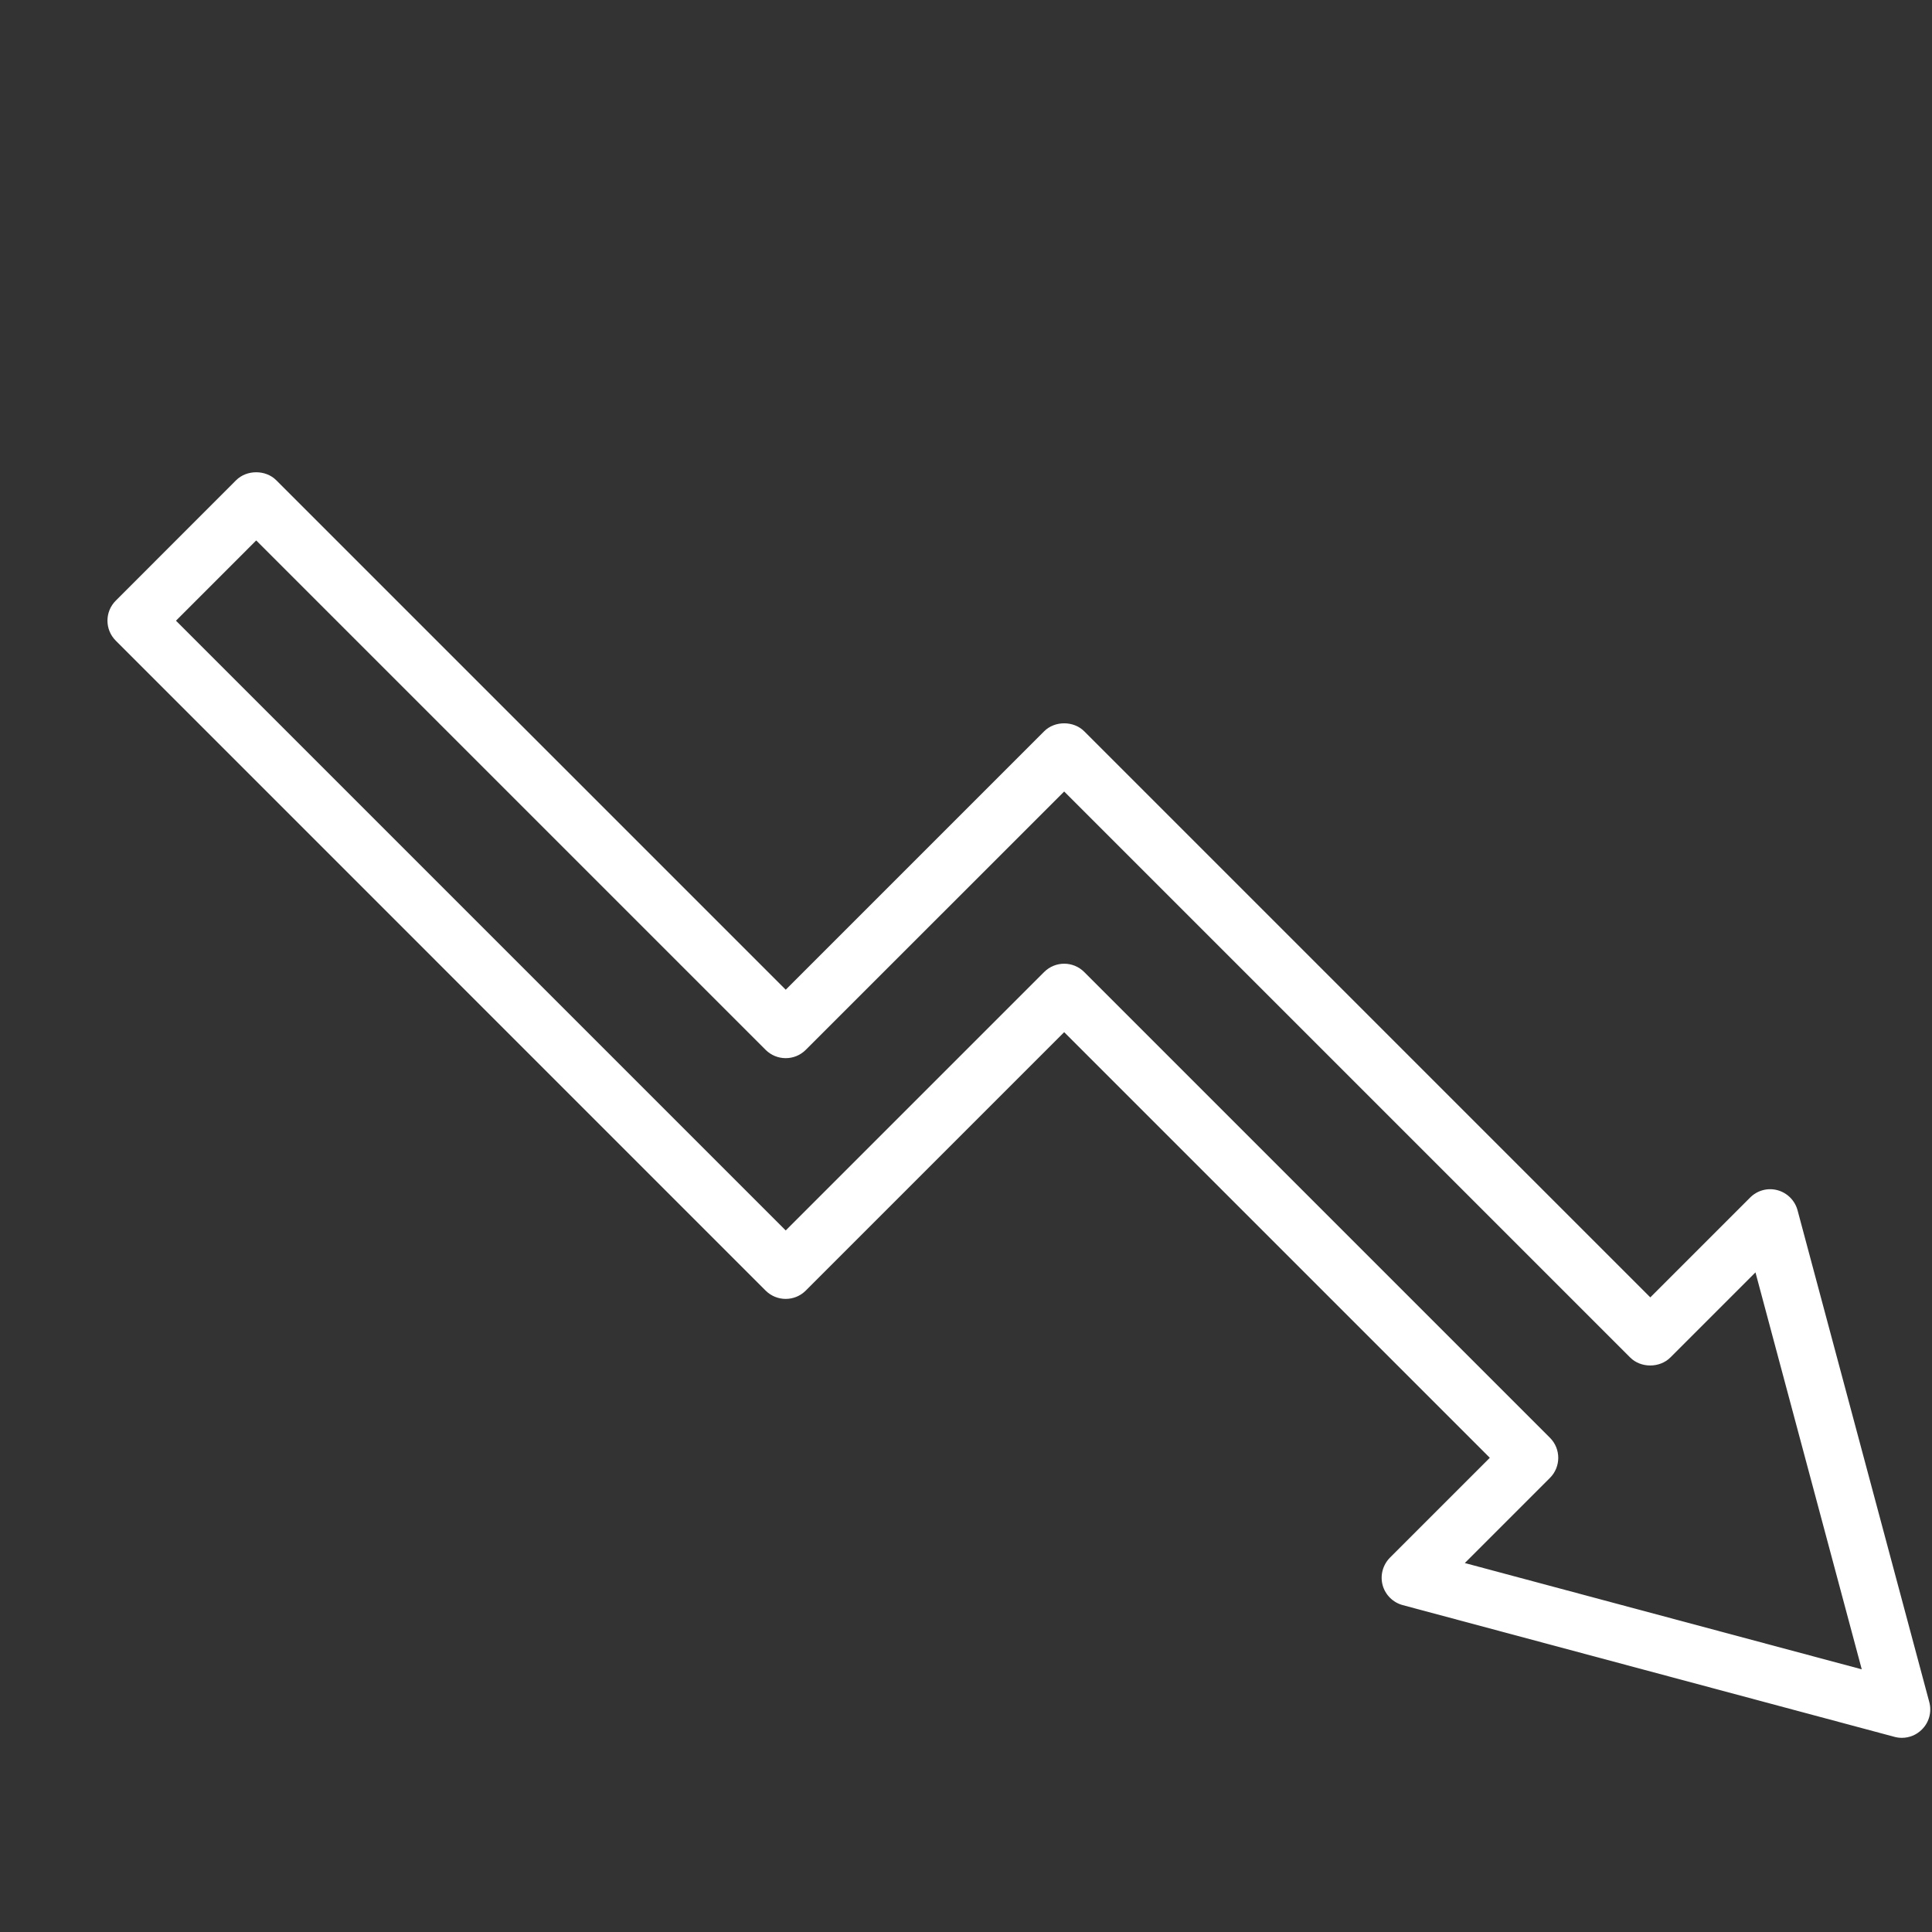 <?xml version="1.0" encoding="UTF-8"?> <svg xmlns="http://www.w3.org/2000/svg" xmlns:xlink="http://www.w3.org/1999/xlink" width="1920" zoomAndPan="magnify" viewBox="0 0 1440 1440" height="1920" preserveAspectRatio="xMidYMid meet" version="1.2"><rect x="0" y="0" width="1440" height="1440" fill="#333333" stroke="none"/><g id="6c9adbbe0b"><path style=" stroke:none;fill-rule:nonzero;fill:#ffffff;fill-opacity:1;" d="M 1091.789 1164.996 L 1387.648 1244.219 L 1308.422 948.359 L 1244.965 1011.816 C 1236.996 1019.73 1222.969 1019.73 1215.059 1011.816 L 793.18 589.938 L 600.559 782.504 C 592.312 790.75 578.957 790.75 570.652 782.504 L 190.965 402.816 L 131.156 462.629 L 585.633 917.105 L 778.254 724.488 C 786.504 716.238 799.855 716.238 808.105 724.488 L 1155.246 1071.629 C 1163.496 1079.879 1163.496 1093.289 1155.246 1101.535 Z M 1417.555 1295.277 C 1415.758 1295.277 1413.906 1295.055 1412.055 1294.551 L 1045.5 1196.359 C 1038.207 1194.395 1032.48 1188.672 1030.52 1181.434 C 1028.555 1174.086 1030.688 1166.34 1036.016 1160.953 L 1110.418 1086.555 L 793.18 769.316 L 600.559 961.938 C 592.312 970.188 578.957 970.188 570.652 961.938 L 86.324 477.555 C 78.02 469.305 78.02 455.895 86.324 447.648 L 175.984 357.93 C 183.953 350.02 197.98 350.02 205.891 357.93 L 585.633 737.672 L 778.254 545.051 C 786.164 537.141 800.191 537.141 808.105 545.051 L 1230.039 966.988 L 1304.441 892.586 C 1309.77 887.258 1317.457 885.125 1324.809 887.09 C 1332.102 889.051 1337.824 894.777 1339.789 902.07 L 1437.977 1268.625 C 1439.941 1275.922 1437.867 1283.719 1432.48 1289.051 C 1428.496 1293.09 1423.109 1295.277 1417.555 1295.277 "></path></g></svg> 